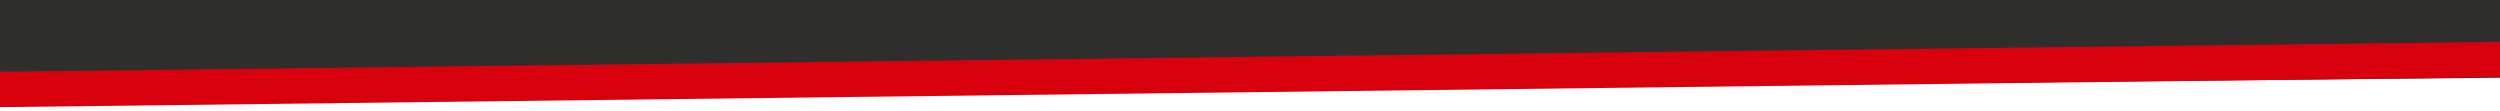 <?xml version="1.0" encoding="utf-8"?>
<!-- Generator: Adobe Illustrator 27.1.1, SVG Export Plug-In . SVG Version: 6.00 Build 0)  -->
<svg version="1.1" id="Calque_1" xmlns="http://www.w3.org/2000/svg" xmlns:xlink="http://www.w3.org/1999/xlink" x="0px" y="0px"
	 viewBox="0 0 1920.2 85" style="enable-background:new 0 0 1920.2 85;" xml:space="preserve">
<style type="text/css">
	.st0{fill:#2E2E2D;}
	.st1{fill:#D9000D;}
</style>
<polygon class="st0" points="-0.3,78.3 1920.2,59.7 1920.2,-1 -0.3,-1 "/>
<path id="Tracé_276" class="st1" d="M-0.3,55.1l1920.5-23v27.2L-0.3,82.3L-0.3,55.1L-0.3,55.1z"/>
</svg>
